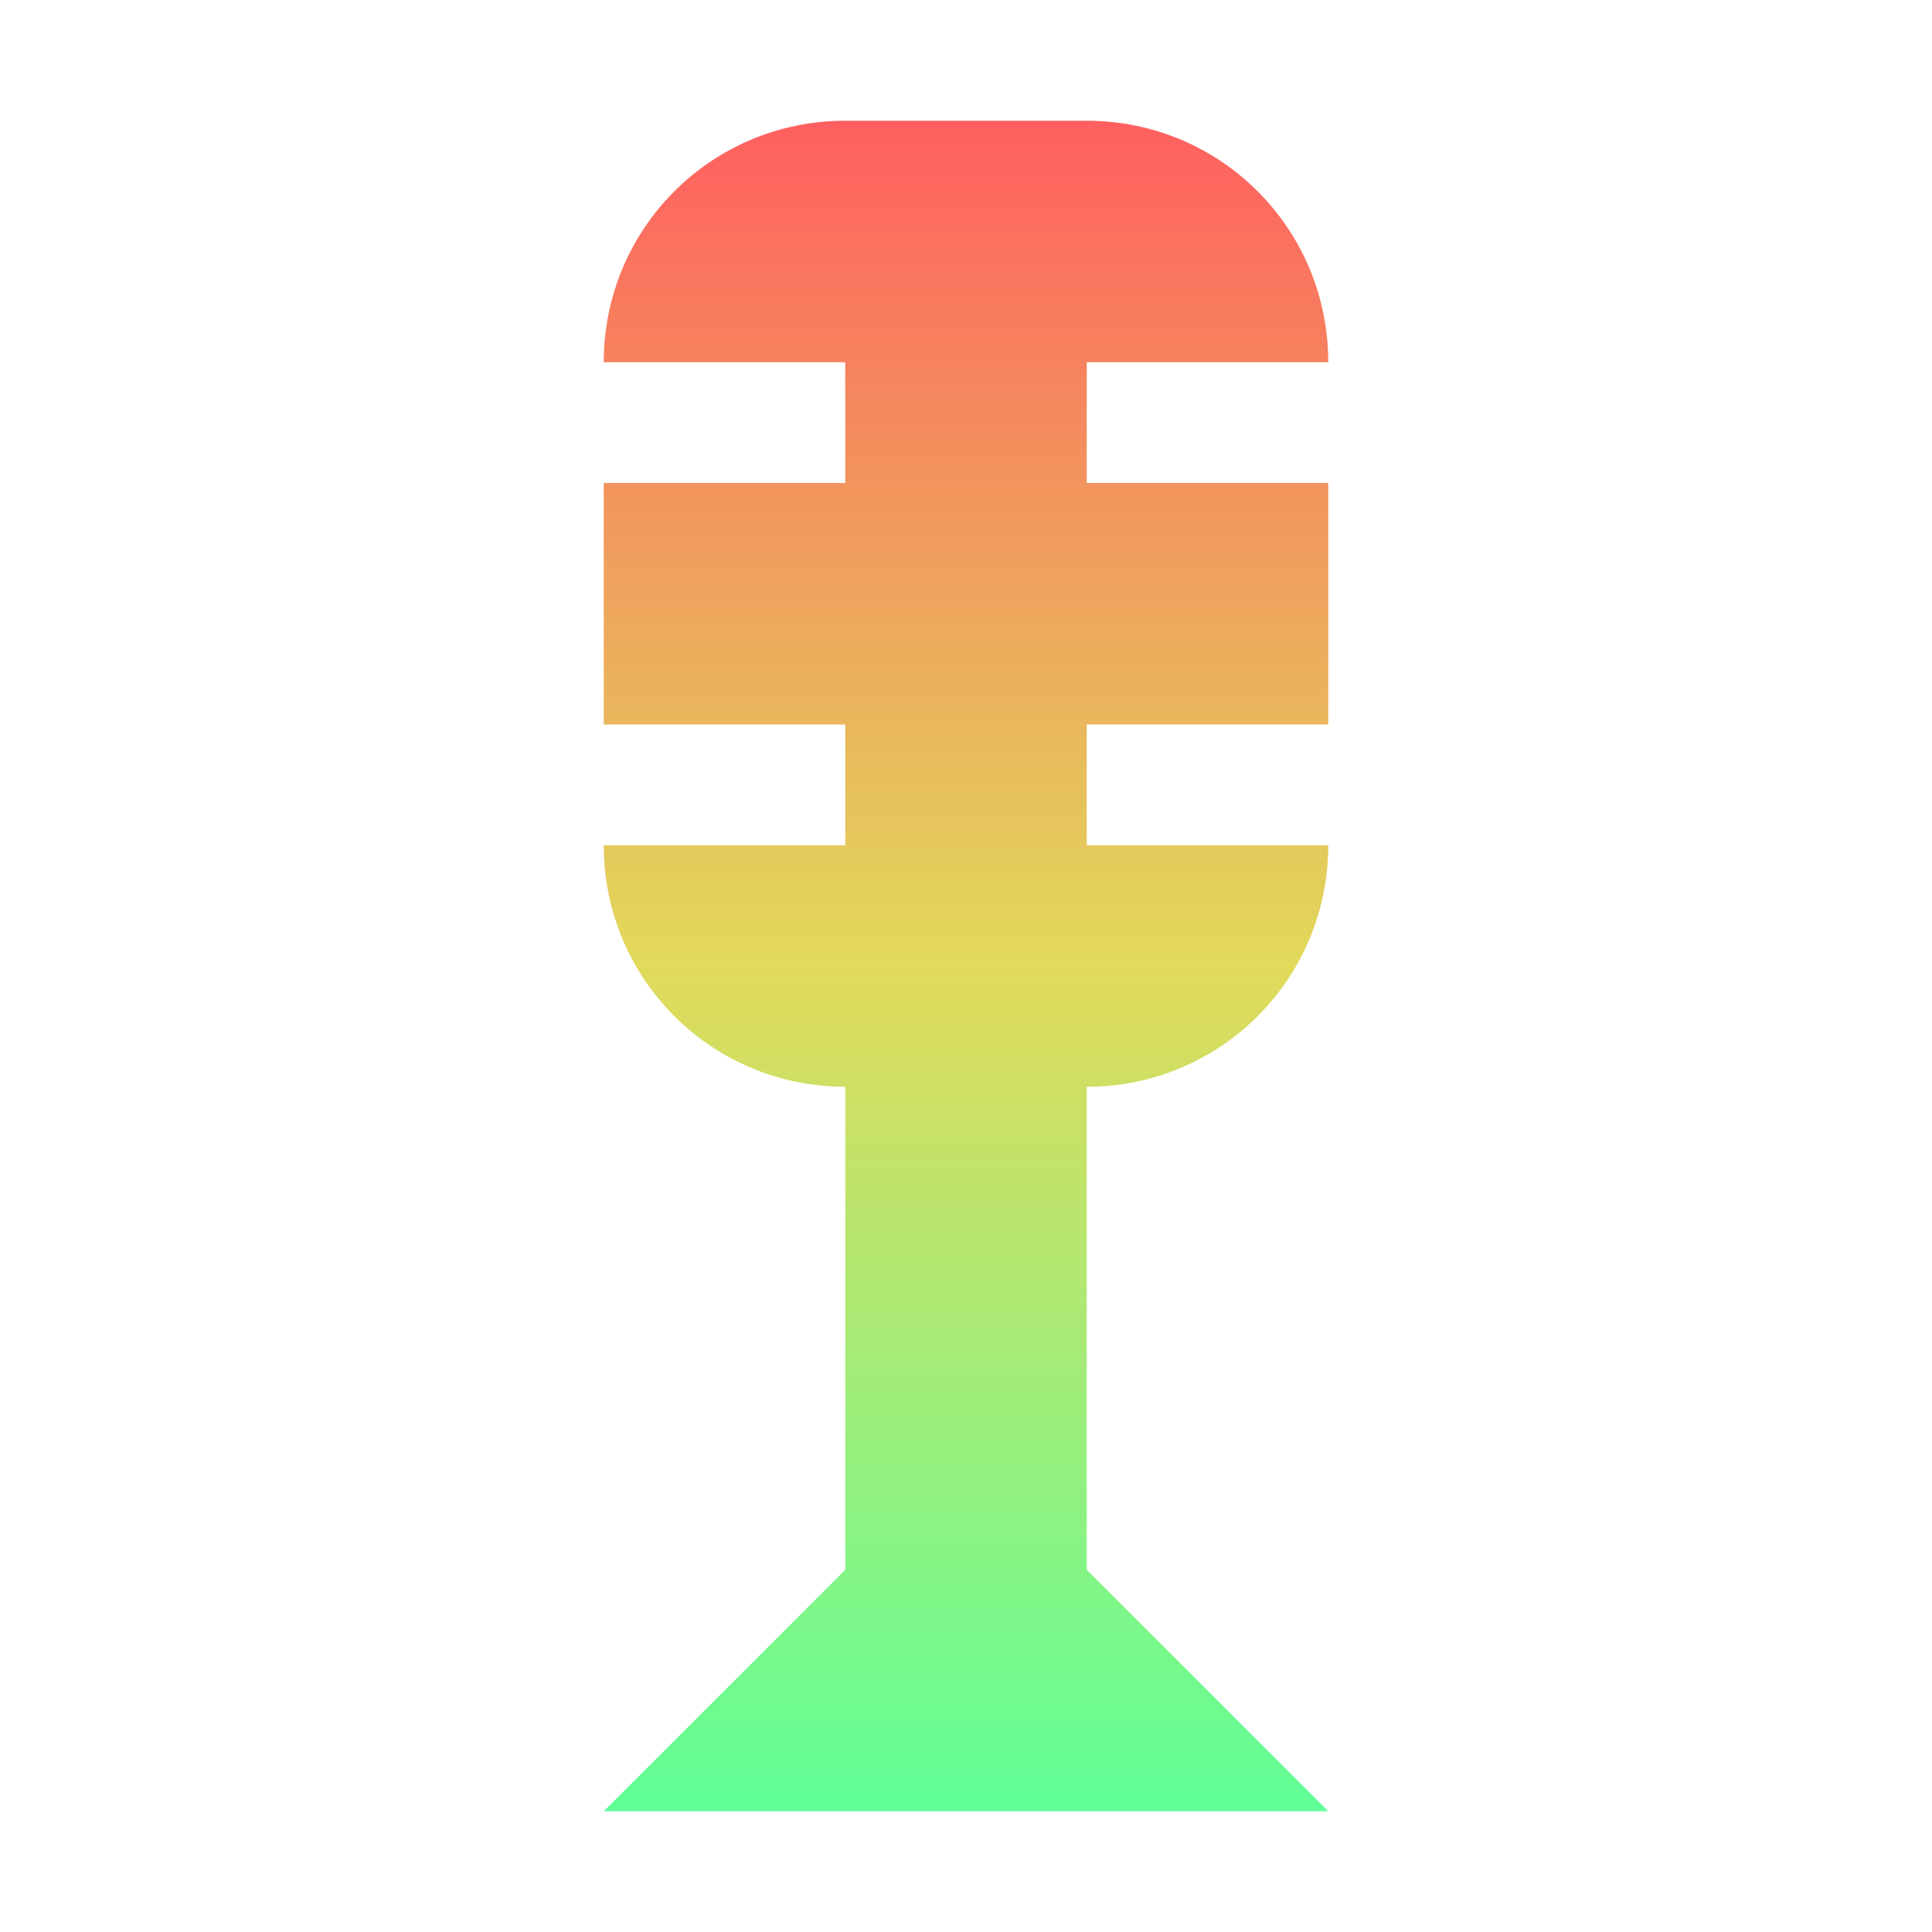 <svg viewBox="0 0 16 16" xmlns="http://www.w3.org/2000/svg" xmlns:xlink="http://www.w3.org/1999/xlink"><linearGradient id="a" gradientUnits="userSpaceOnUse" x1="8" x2="8" y1="1" y2="15"><stop offset="0" stop-color="#ff5f5f"/><stop offset=".5" stop-color="#e1da5b"/><stop offset="1" stop-color="#5fff97"/></linearGradient><path d="m7 1c-1.108 0-2 .892-2 2h2v1h-2v2h2v1h-2c0 1.108.892 2 2 2v4l-2 2h6l-2-2v-4c1.108 0 2-.892 2-2h-2v-1h2v-2h-2v-1h2c0-1.108-.892-2-2-2z" fill="url(#a)"/></svg>
